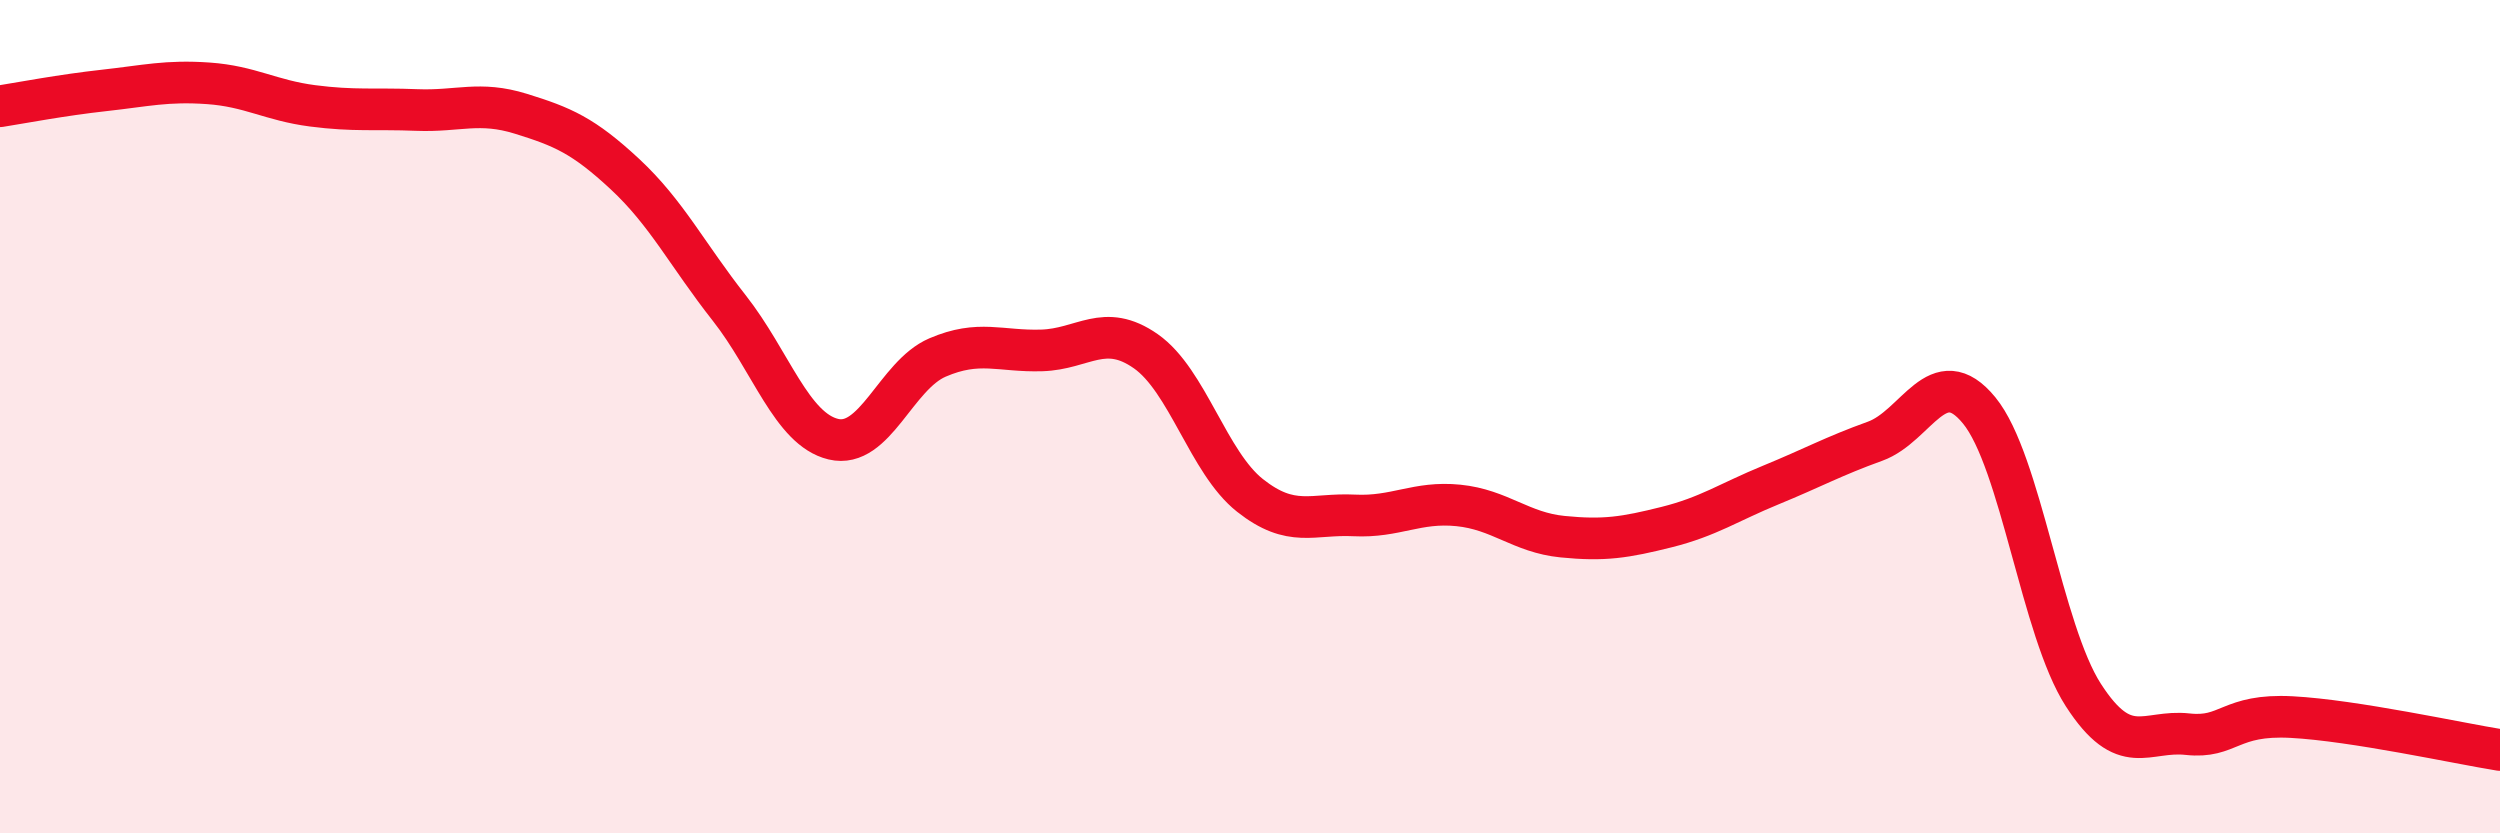 
    <svg width="60" height="20" viewBox="0 0 60 20" xmlns="http://www.w3.org/2000/svg">
      <path
        d="M 0,2.55 C 0.5,2.47 1.5,2.28 2.5,2.17 C 3.5,2.06 4,1.93 5,2 C 6,2.07 6.5,2.41 7.5,2.54 C 8.5,2.67 9,2.6 10,2.64 C 11,2.68 11.5,2.42 12.5,2.73 C 13.5,3.04 14,3.25 15,4.18 C 16,5.11 16.5,6.12 17.5,7.39 C 18.5,8.66 19,10.3 20,10.54 C 21,10.78 21.5,9.01 22.5,8.58 C 23.5,8.15 24,8.44 25,8.41 C 26,8.38 26.5,7.73 27.5,8.43 C 28.5,9.13 29,11.1 30,11.89 C 31,12.68 31.5,12.32 32.5,12.37 C 33.5,12.42 34,12.03 35,12.13 C 36,12.23 36.5,12.78 37.5,12.88 C 38.5,12.98 39,12.9 40,12.65 C 41,12.4 41.5,12.05 42.5,11.64 C 43.5,11.23 44,10.95 45,10.59 C 46,10.23 46.5,8.63 47.5,9.85 C 48.5,11.07 49,15.13 50,16.68 C 51,18.23 51.5,17.51 52.5,17.62 C 53.5,17.73 53.5,17.13 55,17.21 C 56.5,17.29 59,17.84 60,18L60 20L0 20Z"
        fill="#EB0A25"
        opacity="0.1"
        stroke-linecap="round"
        stroke-linejoin="round"
      />
      <path
        d="M 0,2.55 C 0.5,2.47 1.5,2.28 2.5,2.17 C 3.5,2.06 4,1.93 5,2 C 6,2.07 6.5,2.41 7.5,2.54 C 8.5,2.67 9,2.6 10,2.64 C 11,2.68 11.5,2.42 12.5,2.73 C 13.5,3.04 14,3.25 15,4.18 C 16,5.11 16.5,6.12 17.5,7.39 C 18.5,8.66 19,10.3 20,10.54 C 21,10.78 21.5,9.01 22.5,8.58 C 23.5,8.15 24,8.44 25,8.41 C 26,8.38 26.5,7.73 27.5,8.43 C 28.5,9.13 29,11.1 30,11.89 C 31,12.68 31.5,12.32 32.5,12.37 C 33.5,12.42 34,12.03 35,12.13 C 36,12.23 36.5,12.78 37.5,12.88 C 38.5,12.98 39,12.9 40,12.65 C 41,12.4 41.5,12.05 42.5,11.64 C 43.5,11.23 44,10.95 45,10.59 C 46,10.23 46.5,8.63 47.5,9.85 C 48.5,11.07 49,15.13 50,16.68 C 51,18.23 51.5,17.51 52.5,17.62 C 53.5,17.73 53.5,17.13 55,17.21 C 56.5,17.29 59,17.84 60,18"
        stroke="#EB0A25"
        stroke-width="1"
        fill="none"
        stroke-linecap="round"
        stroke-linejoin="round"
      />
    </svg>
  